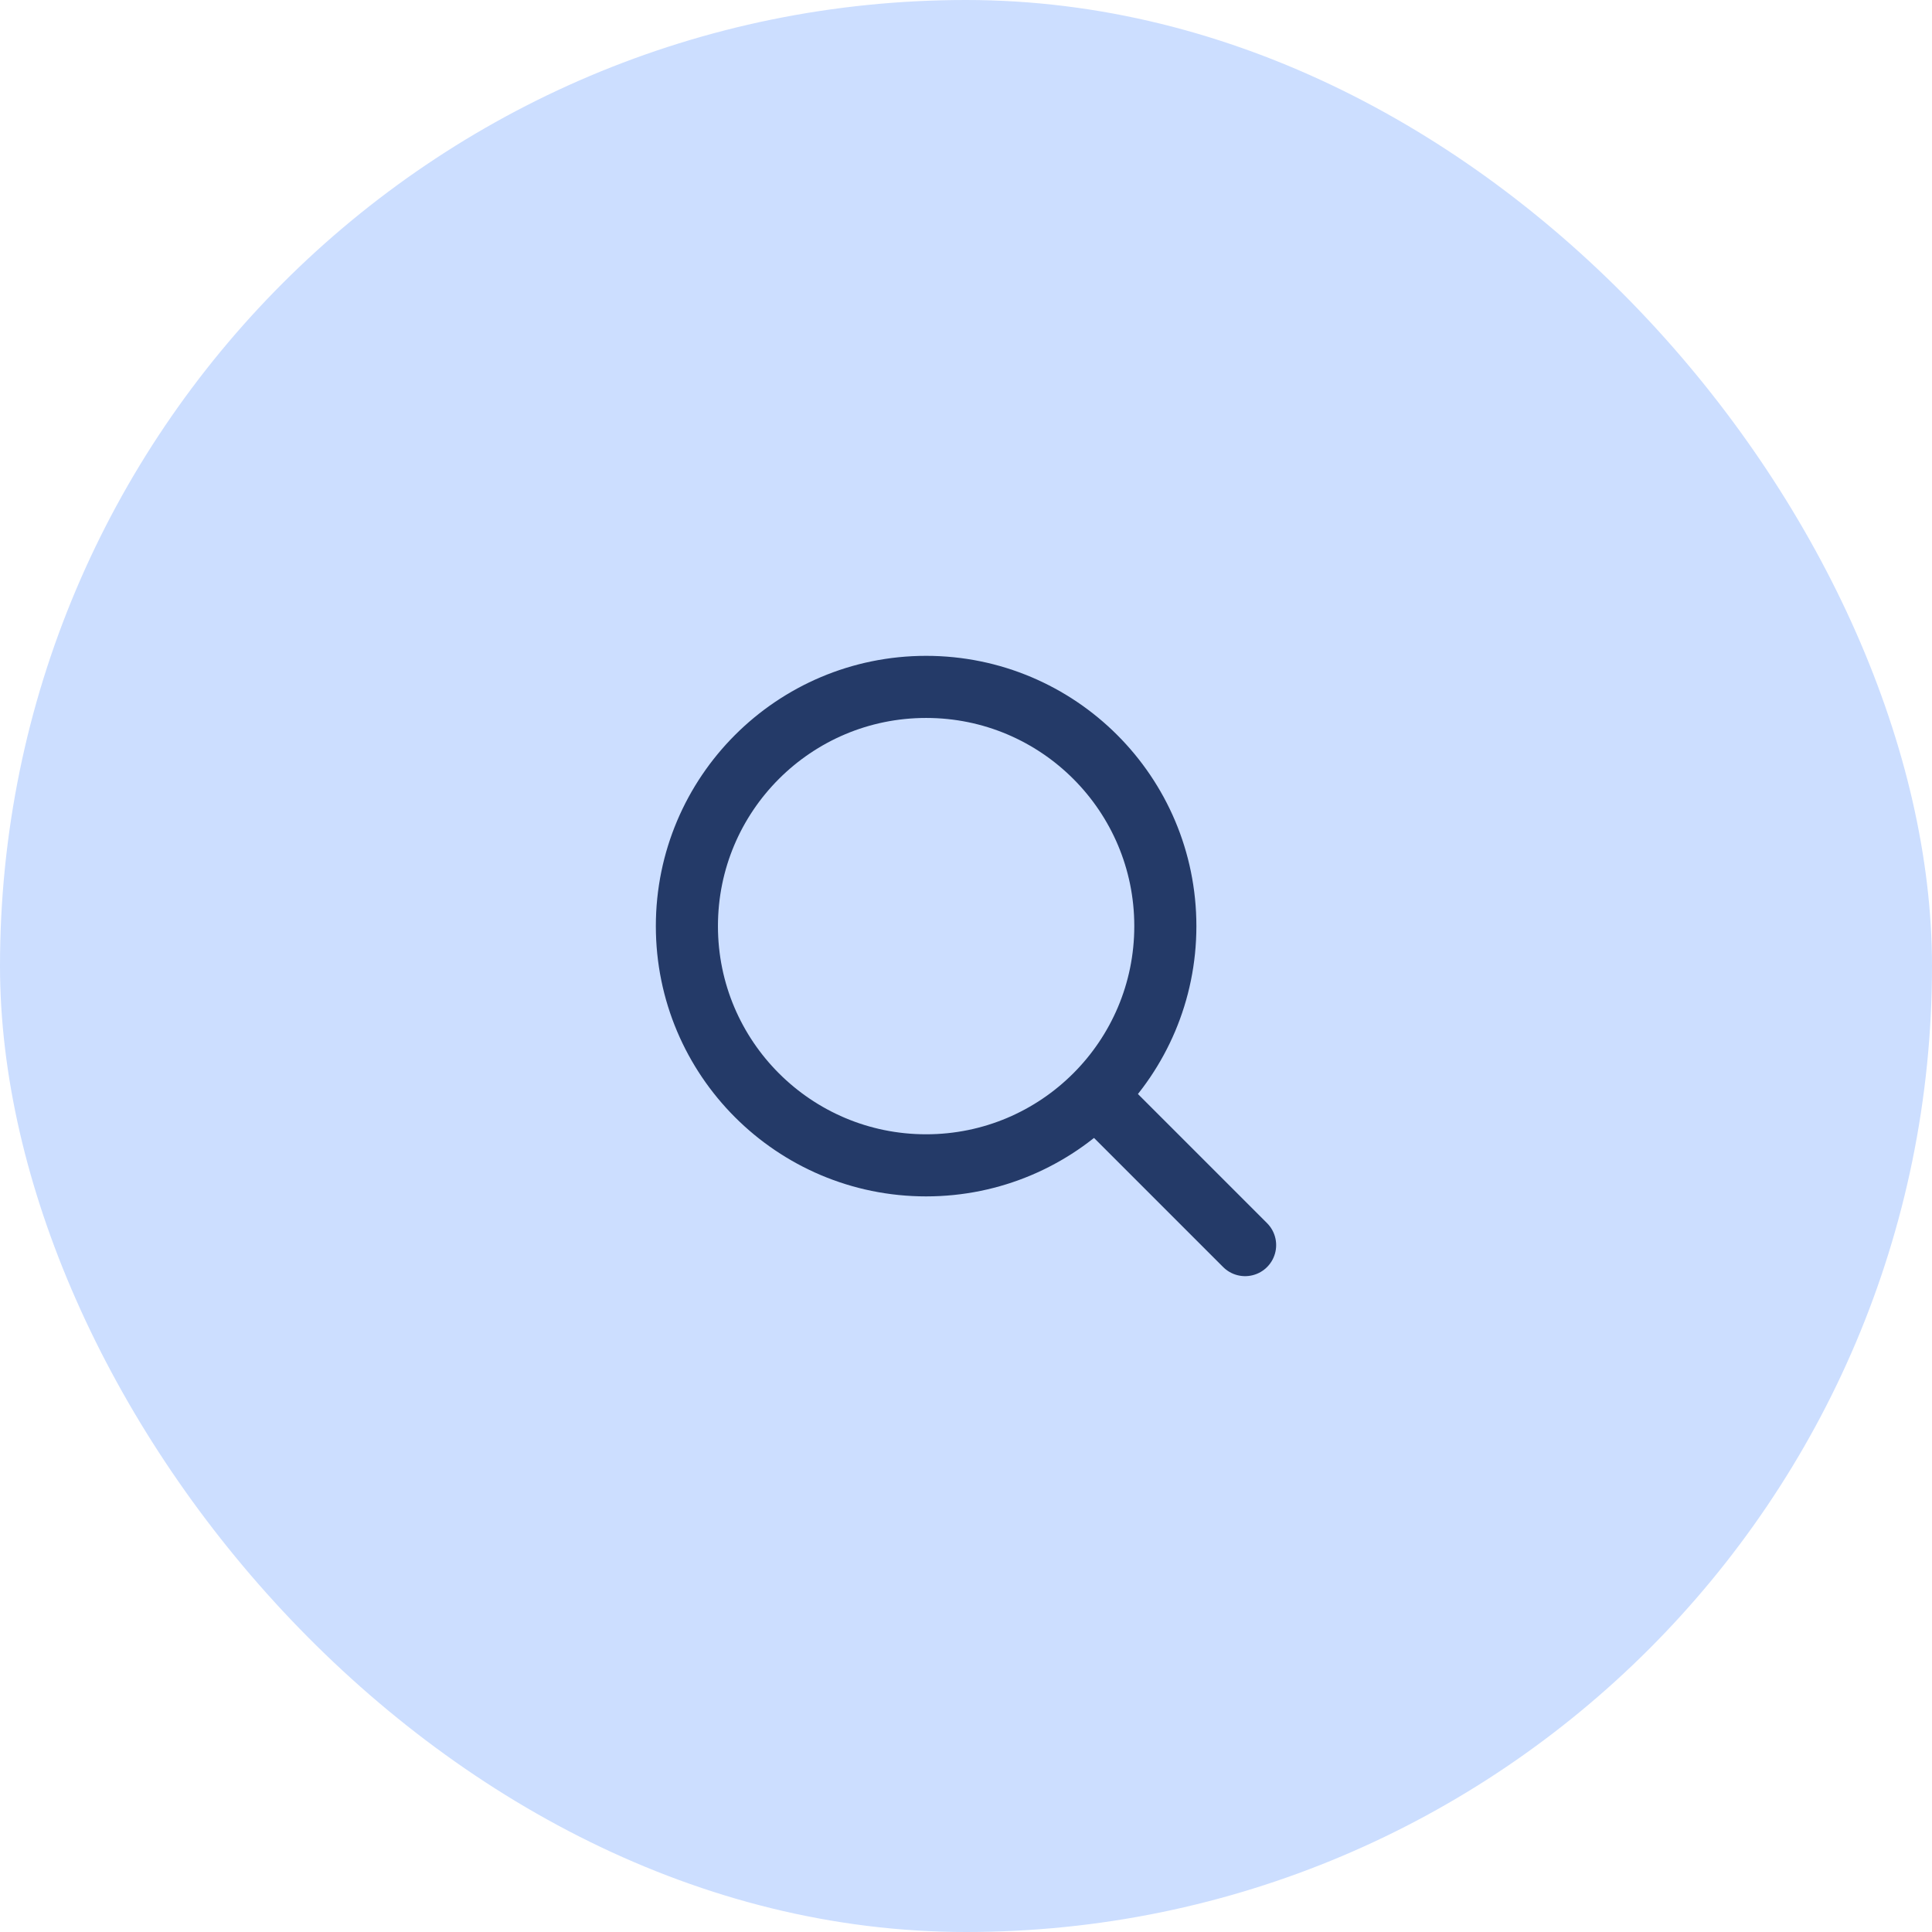 <svg width="56" height="56" viewBox="0 0 56 56" fill="none" xmlns="http://www.w3.org/2000/svg">
<rect width="56" height="56" rx="28" fill="#CCDEFF"/>
<path d="M36.09 36.09L31.775 31.775" stroke="#243A68" stroke-width="1.8" stroke-linecap="round"/>
<circle cx="26.844" cy="26.844" r="6.934" stroke="#243A68" stroke-width="1.8" stroke-linecap="square"/>
</svg>
